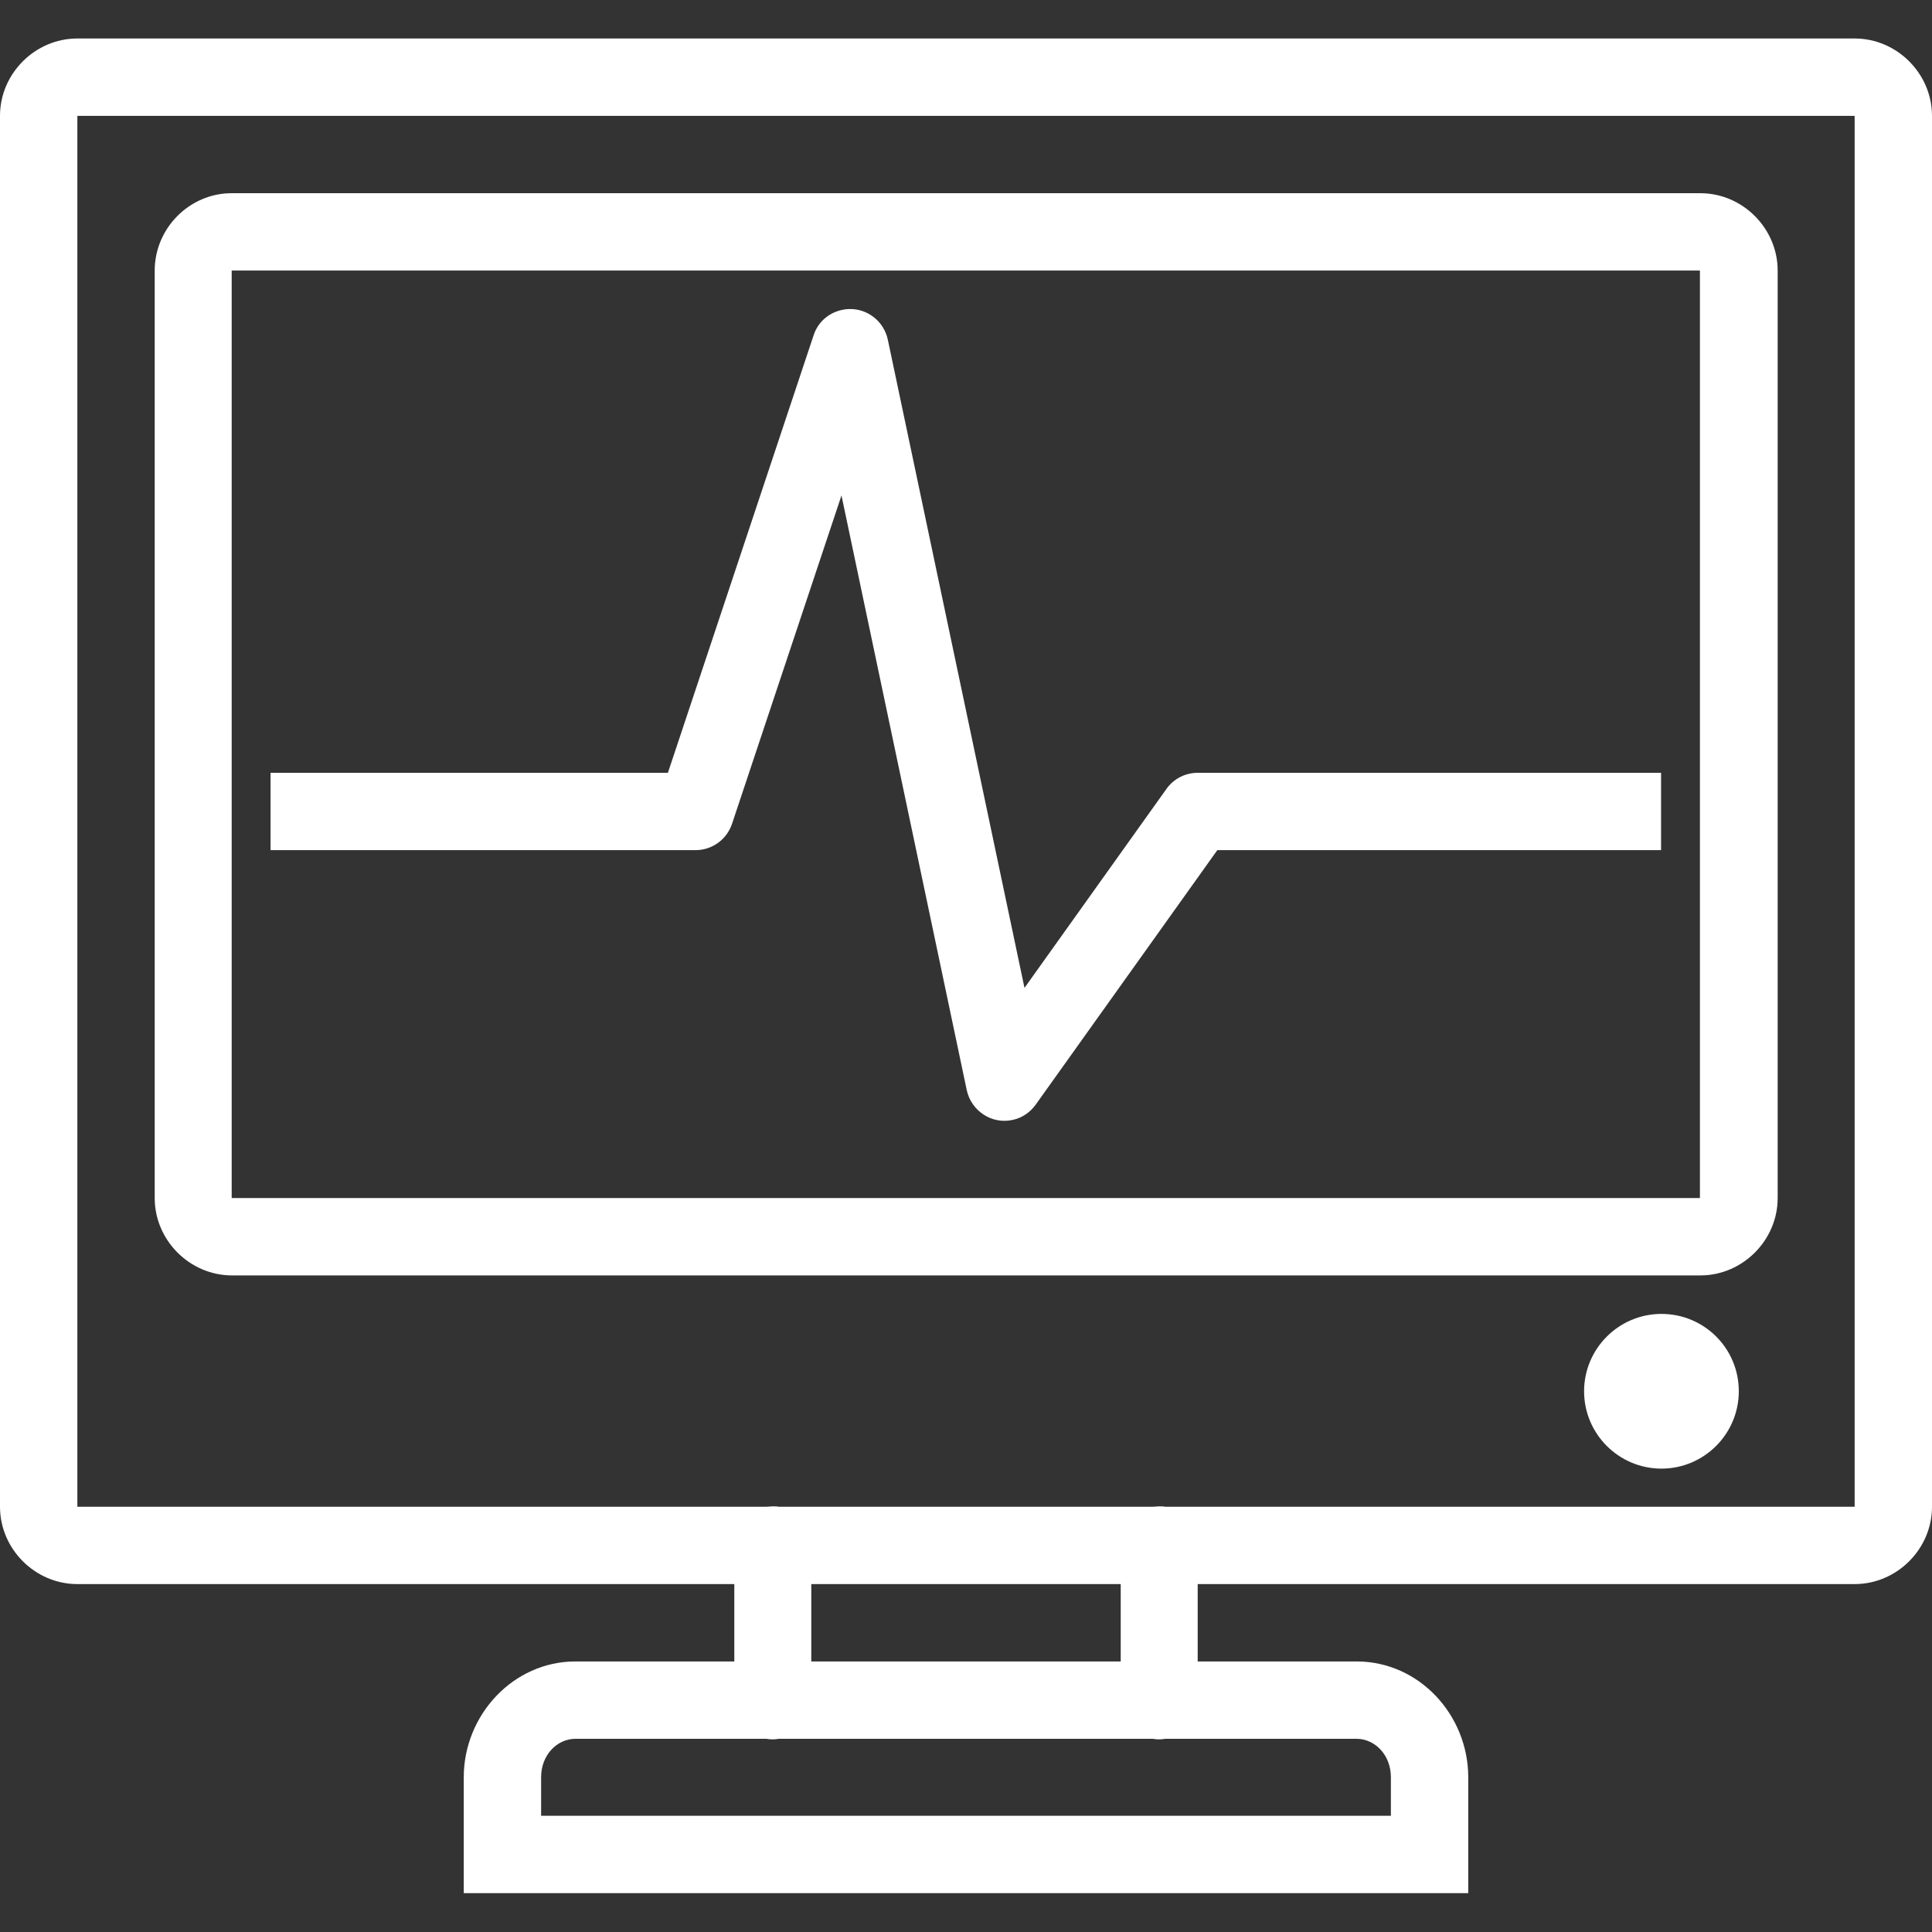<?xml version="1.0" encoding="utf-8"?>
<!-- Generator: Adobe Illustrator 25.0.1, SVG Export Plug-In . SVG Version: 6.00 Build 0)  -->
<svg version="1.1" id="Layer_1" xmlns="http://www.w3.org/2000/svg" xmlns:xlink="http://www.w3.org/1999/xlink" x="0px" y="0px"
	 viewBox="0 0 512 512" style="enable-background:new 0 0 512 512;" xml:space="preserve">
<rect x="0" y="0" width="512" height="512" fill="#333333" stroke="none"/>
<style type="text/css">
	.st0{fill:#FFFFFF;}
</style>
<path class="st0" d="M20.5,10.2C9.3,10.2,0,19.5,0,30.7v368.6c0,11.2,9.3,20.5,20.5,20.5h174.1v20.5h-42.1
	c-16.5,0-29.6,14.2-29.6,30.7v30.7h266.2V471c0-16.5-13-30.7-29.6-30.7h-42.1v-20.5h174.1c11.2,0,20.5-9.3,20.5-20.5V30.7
	c0-11.2-9.3-20.5-20.5-20.5C491.5,10.2,20.5,10.2,20.5,10.2z M20.5,30.7h471v368.6H308.8c-0.6-0.1-1.2-0.1-1.7-0.1s-1,0.1-1.5,0.1
	h-99.2c-0.6-0.1-1.2-0.1-1.7-0.1s-1,0.1-1.5,0.1H20.5V30.7z M61.4,51.2C50.2,51.2,41,60.5,41,71.7v245.8c0,11.2,9.3,20.5,20.5,20.5
	h389.1c11.2,0,20.5-9.3,20.5-20.5V71.7c0-11.2-9.3-20.5-20.5-20.5C450.6,51.2,61.4,51.2,61.4,51.2z M61.4,71.7h389.1v245.8H61.4
	V71.7z M224.9,81.9c-4.3,0.2-8,2.9-9.3,7L177,204.8H71.7v20.5h112.6c4.4,0,8.3-2.8,9.7-7l29-87l33.2,157.6c1.2,5.5,6.6,9.1,12.1,7.9
	c2.5-0.5,4.7-2,6.2-4.1l48.1-67.4h117.6v-20.5H317.4c-3.3,0-6.4,1.6-8.3,4.3l-37.6,52.7L235.3,90.1
	C234.3,85.2,229.9,81.7,224.9,81.9z M440.3,348.2c-11.3,0-20.5,9.2-20.5,20.5s9.2,20.5,20.5,20.5s20.5-9.2,20.5-20.5
	C460.8,357.3,451.6,348.2,440.3,348.2z M215,419.8h82v20.5h-82V419.8z M152.5,460.8h50.6c1.1,0.2,2.2,0.2,3.3,0h99.1
	c1.1,0.2,2.2,0.2,3.3,0h50.7c4.8,0,9.1,4.2,9.1,10.2v10.2H143.4V471C143.4,465,147.7,460.8,152.5,460.8z"/>
</svg>
